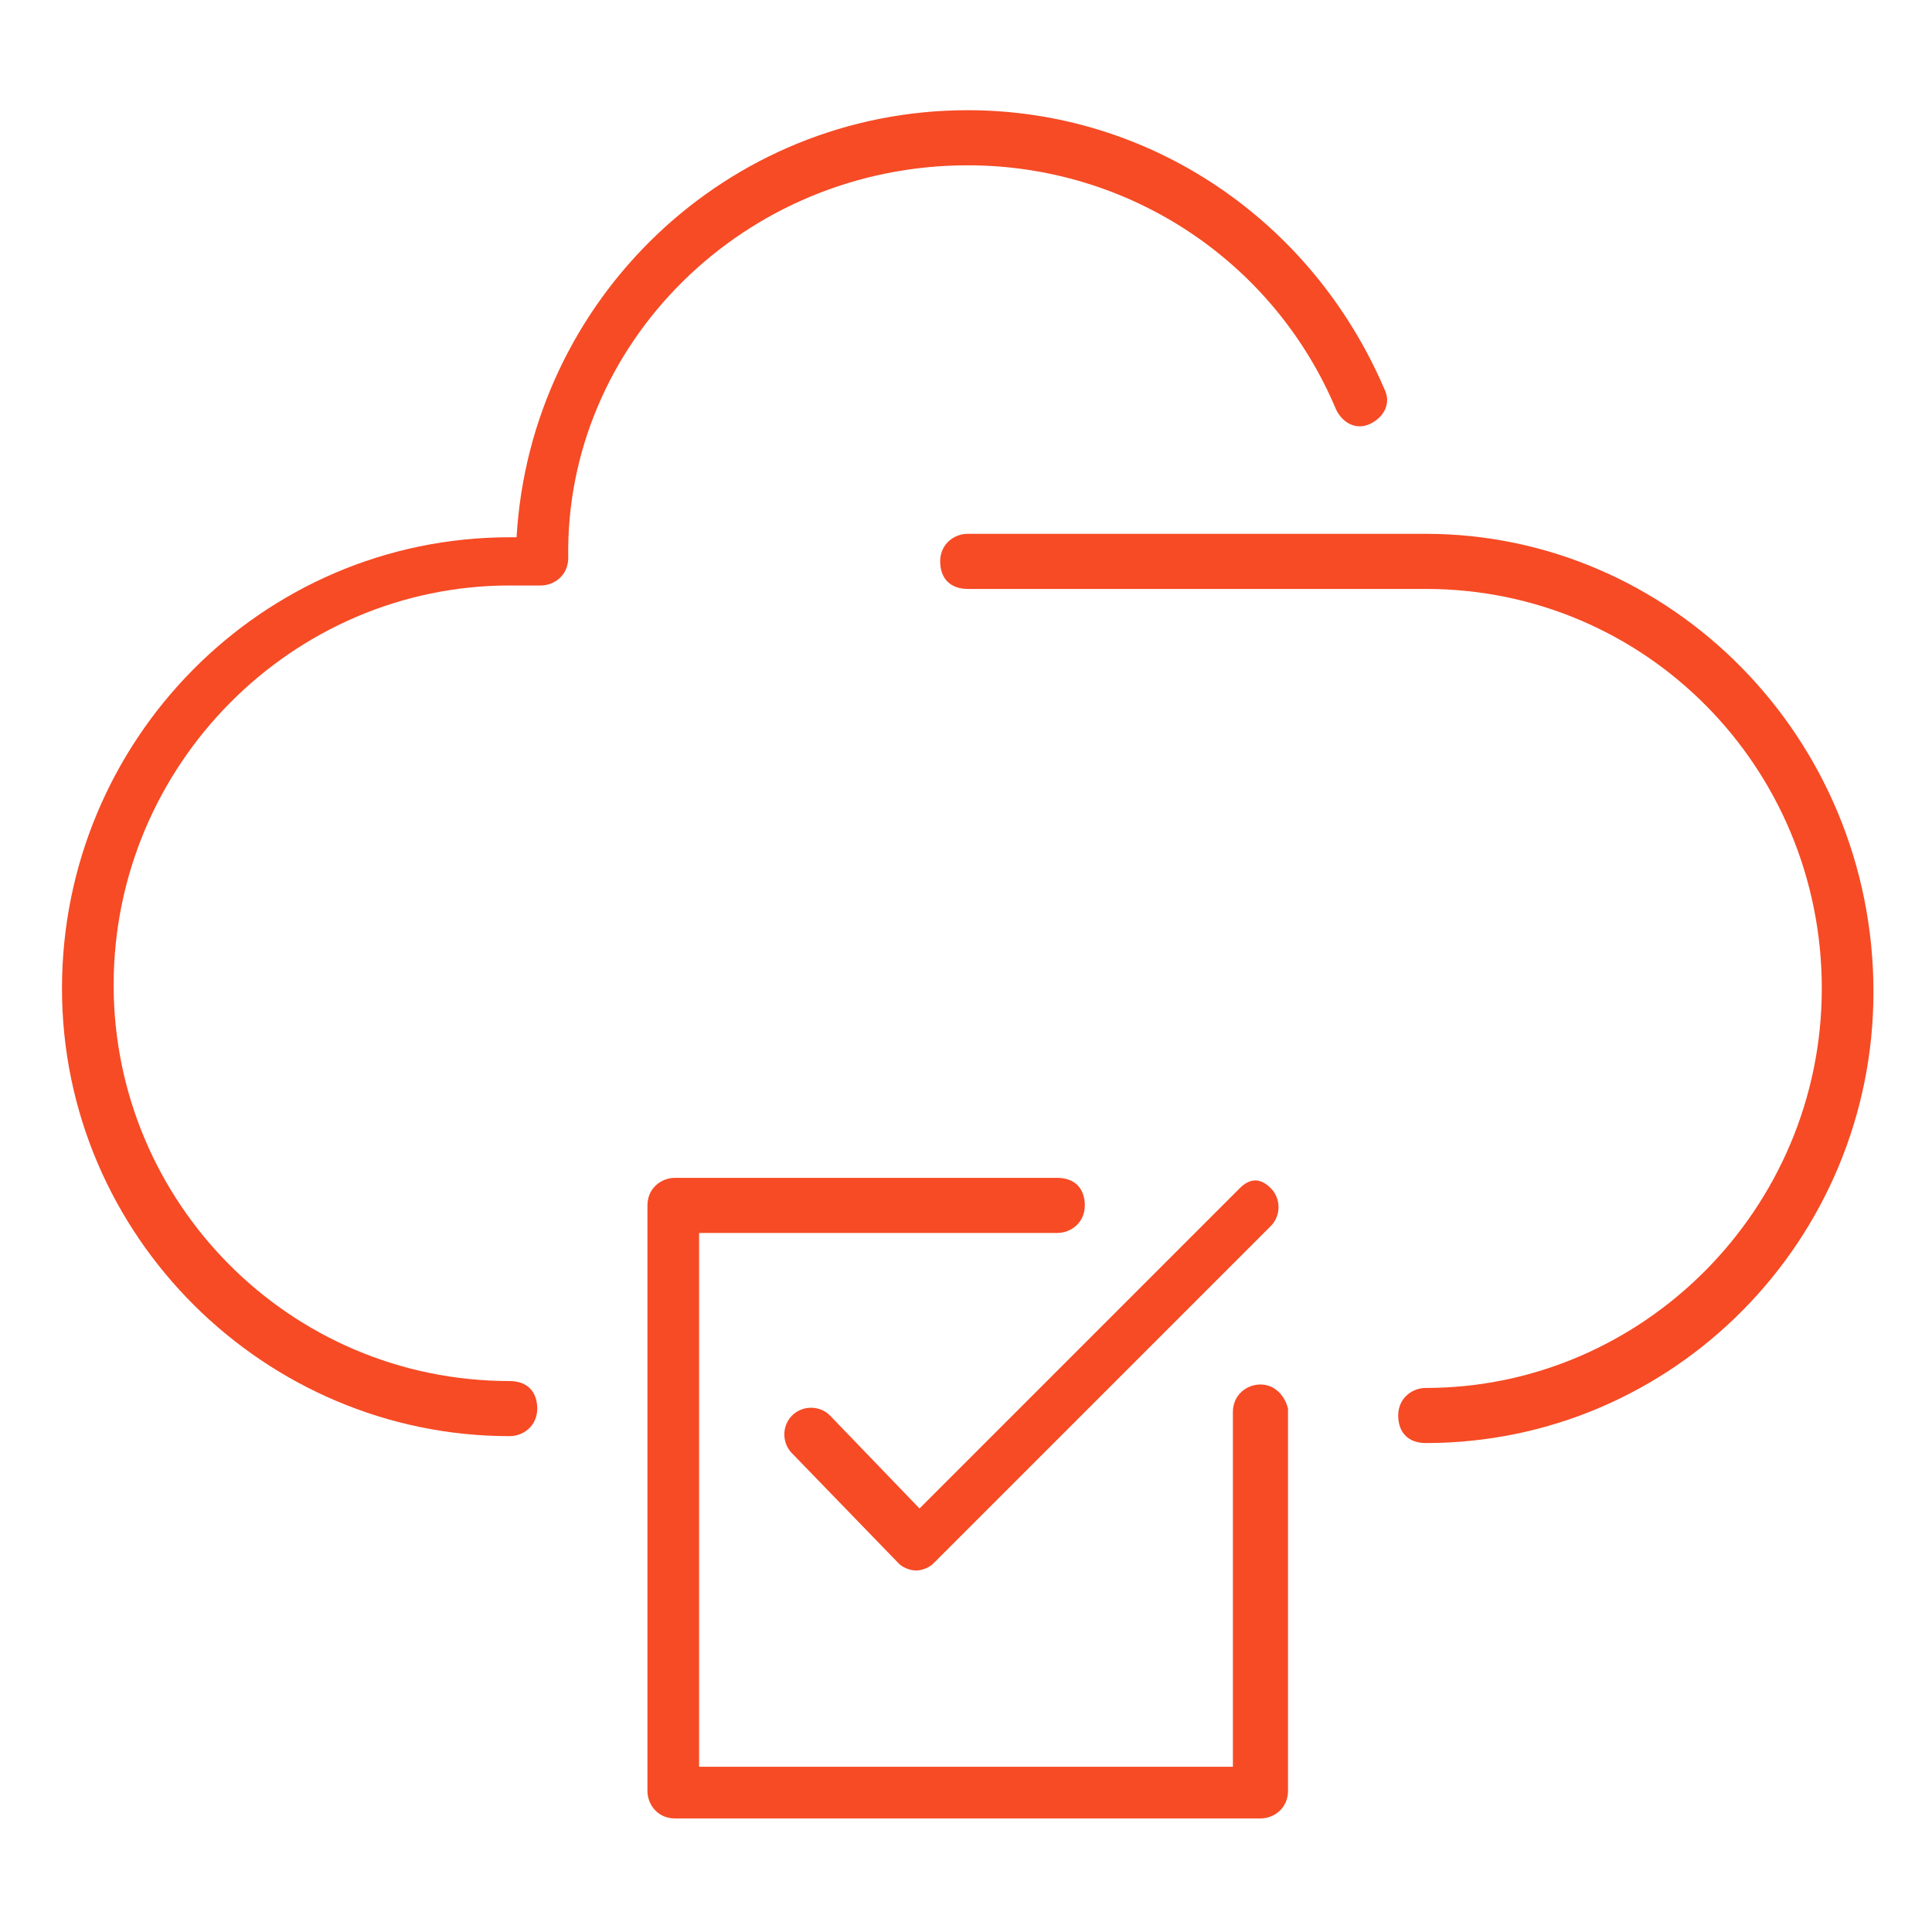 <?xml version="1.0" encoding="utf-8"?>
<!-- Generator: Adobe Illustrator 27.0.0, SVG Export Plug-In . SVG Version: 6.00 Build 0)  -->
<svg version="1.1" id="Layer_1" xmlns="http://www.w3.org/2000/svg" xmlns:xlink="http://www.w3.org/1999/xlink" x="0px" y="0px"
	 viewBox="0 0 56.1 56" style="enable-background:new 0 0 56.1 56;" xml:space="preserve">
<style type="text/css">
	.st0{fill:#F64B25;}
</style>
<g id="Guides">
</g>
<g id="Guides_00000090280271192426493850000011980170779188890780_">
</g>
<g id="WS_UCaaS_Deployment_WS_MPLS_Solutions">
</g>
<g>
	<path class="st0" d="M28.1,4.8c4.7,0,8.9,2.8,10.7,7.1c0.2,0.4,0.6,0.6,1,0.4c0.4-0.2,0.6-0.6,0.4-1c-2.1-4.9-6.8-8.1-12.1-8.1
		c-7,0-12.7,5.5-13.1,12.4h-0.2c-7.2,0-13,5.9-13,13.1c0,7.2,5.9,13,13,13c0.4,0,0.8-0.3,0.8-0.8s-0.3-0.8-0.8-0.8
		c-6.4,0-11.5-5.2-11.5-11.5c0-6.4,5.2-11.6,11.5-11.6h0.9c0.4,0,0.8-0.3,0.8-0.8C16.4,10,21.6,4.8,28.1,4.8z"/>
	<path class="st0" d="M41.4,15.5H28.1c-0.4,0-0.8,0.3-0.8,0.8s0.3,0.8,0.8,0.8h13.3c6.4,0,11.5,5.2,11.5,11.6
		c0,6.4-5.2,11.6-11.5,11.6c-0.4,0-0.8,0.3-0.8,0.8s0.3,0.8,0.8,0.8c7.2,0,13-5.9,13-13.1C54.4,21.4,48.5,15.5,41.4,15.5z"/>
	<path class="st0" d="M36,34.5l-9.3,9.3l-2.6-2.7c-0.3-0.3-0.8-0.3-1.1,0c-0.3,0.3-0.3,0.8,0,1.1l3.1,3.2c0.1,0.1,0.3,0.2,0.5,0.2h0
		c0.2,0,0.4-0.1,0.5-0.2l9.8-9.8c0.3-0.3,0.3-0.8,0-1.1S36.3,34.2,36,34.5z"/>
	<path class="st0" d="M36.6,40.2c-0.4,0-0.8,0.3-0.8,0.8v10.3H20.3V35.8h10.4c0.4,0,0.8-0.3,0.8-0.8s-0.3-0.8-0.8-0.8H19.6
		c-0.4,0-0.8,0.3-0.8,0.8v17c0,0.4,0.3,0.8,0.8,0.8h17c0.4,0,0.8-0.3,0.8-0.8V40.9C37.3,40.5,37,40.2,36.6,40.2z"/>
</g>
</svg>
